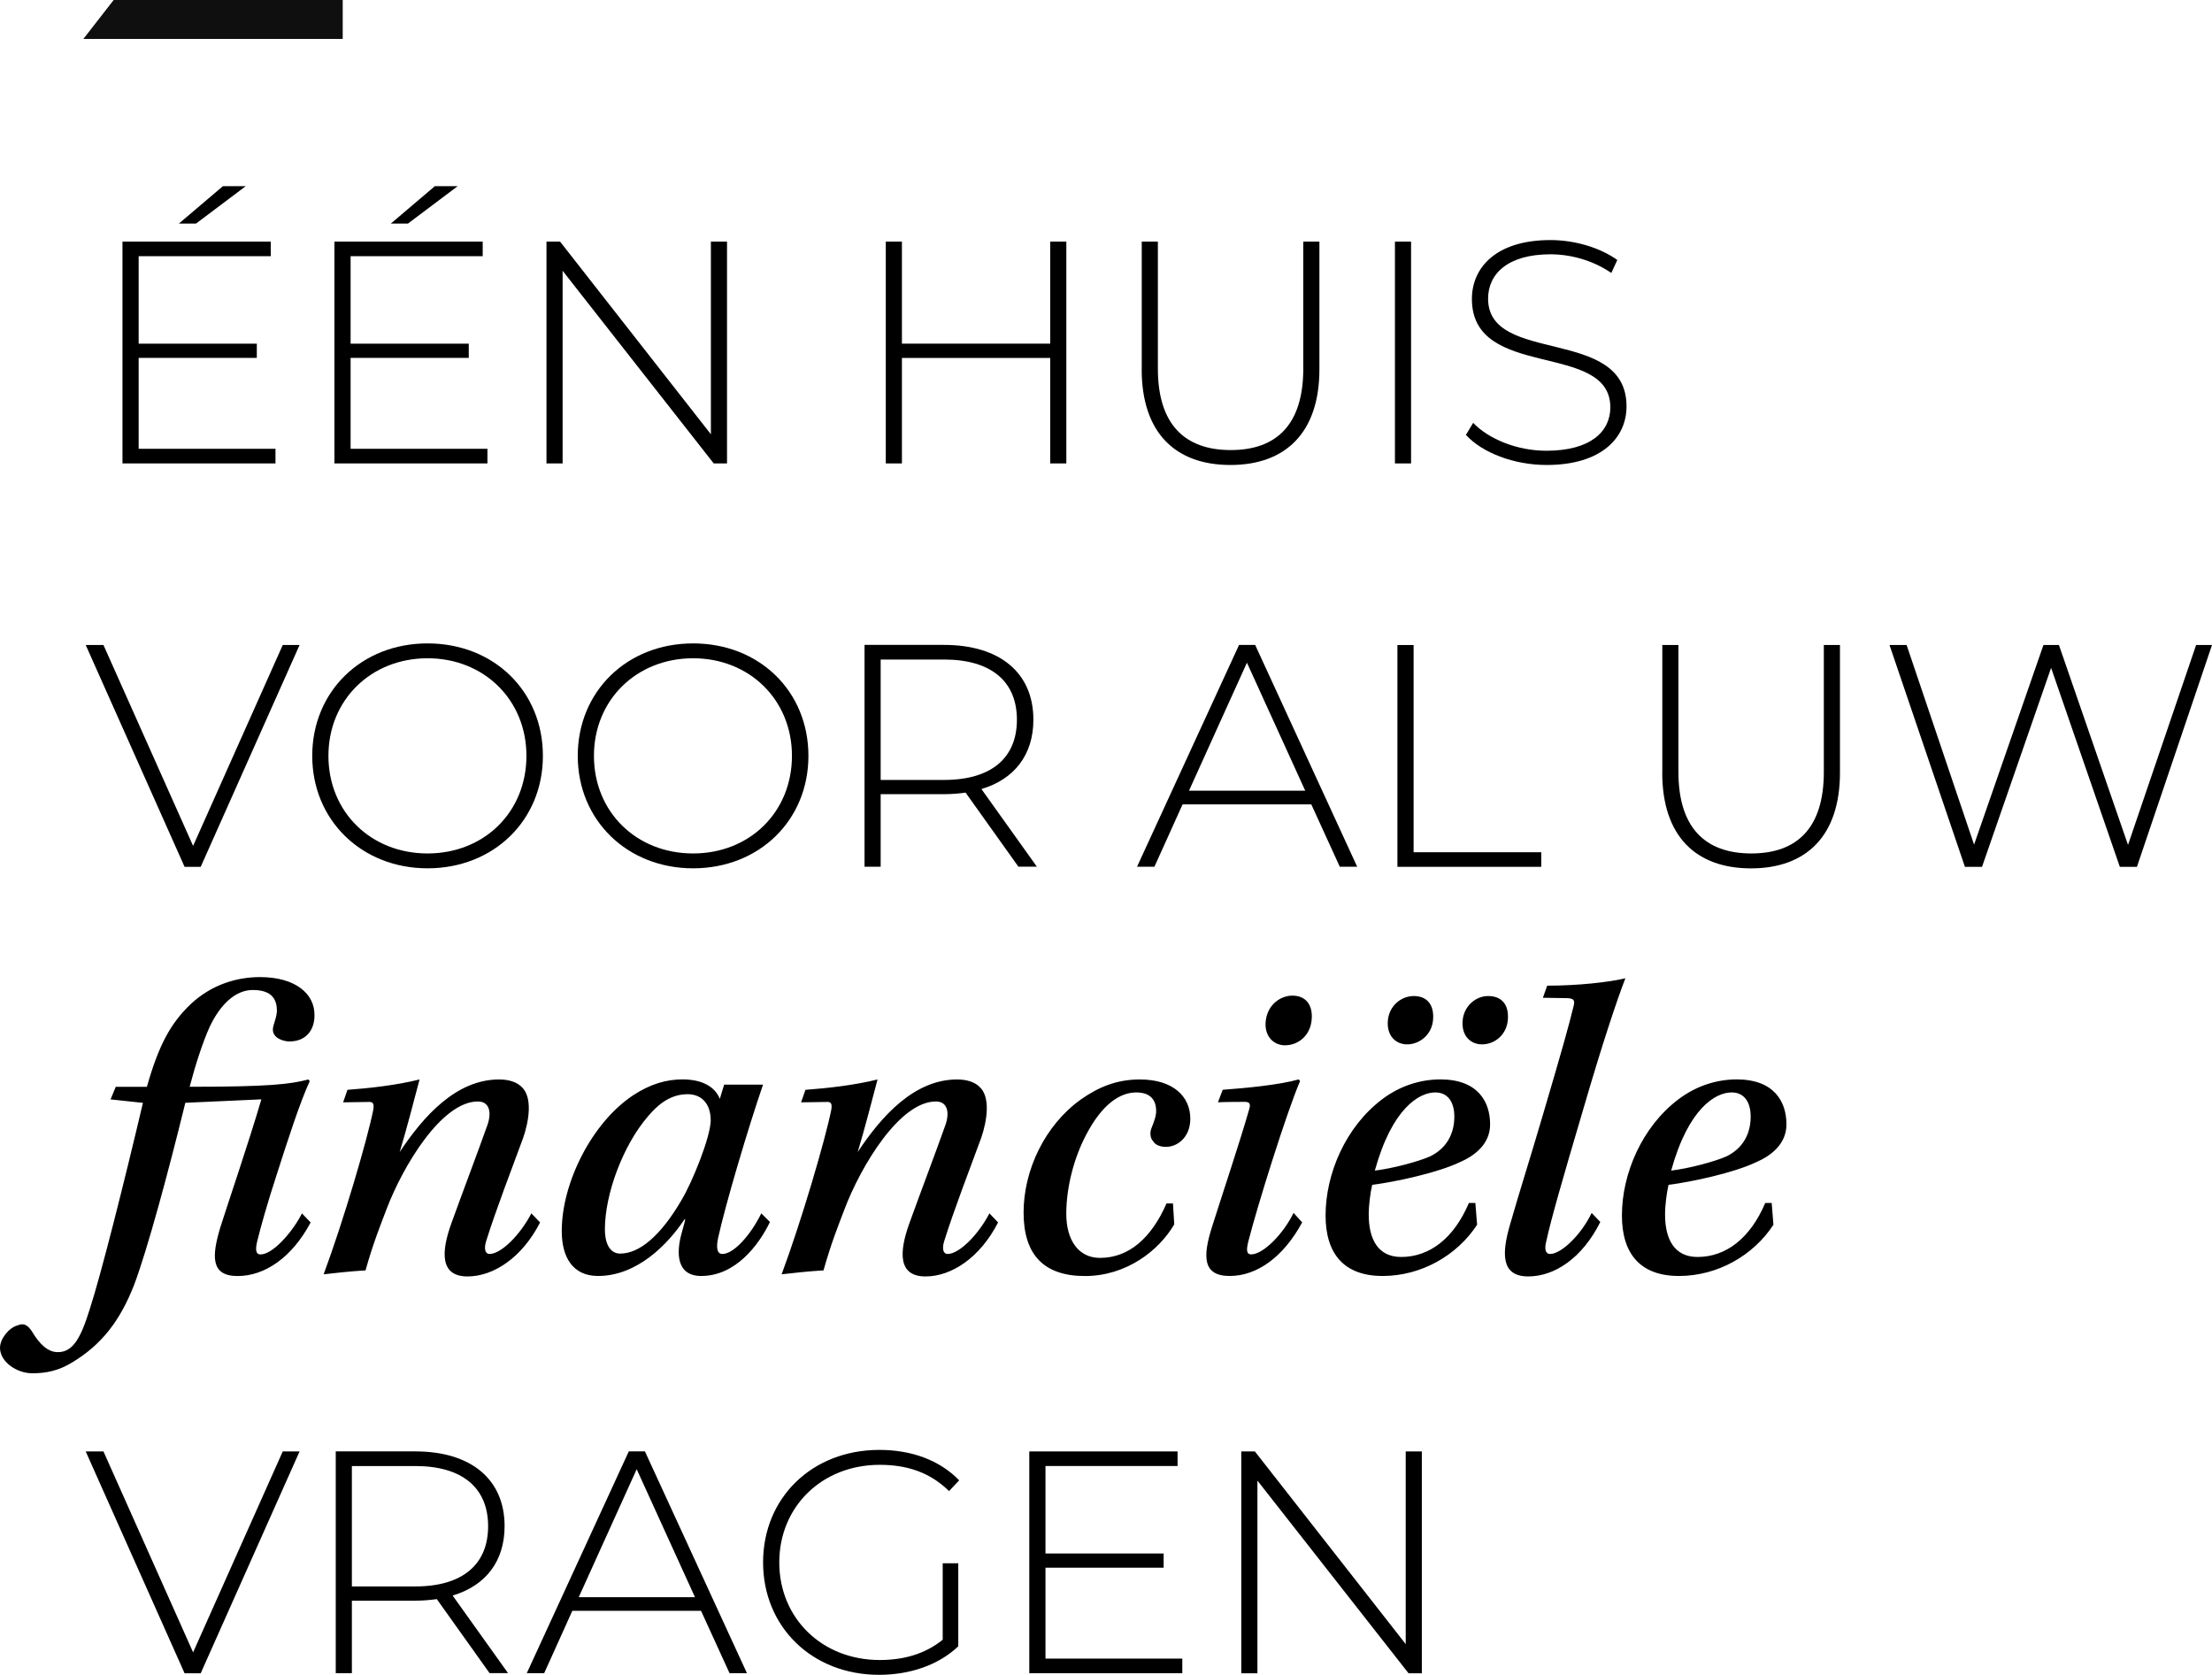 <svg xmlns="http://www.w3.org/2000/svg" id="uuid-cf9488fc-e4b2-4dc1-b0c1-0677ef6d344a" width="383.97" height="290.71" viewBox="0 0 383.97 290.71"><defs><style>.uuid-d518d4cf-c14c-46d0-af42-0a2c2a364e44,.uuid-c6766d20-9b23-478d-97b0-2ab1fa400a97{stroke-width:0px;}.uuid-c6766d20-9b23-478d-97b0-2ab1fa400a97{fill:#0e0f0e;}</style></defs><g id="uuid-74ff6412-ae23-4ff3-96fd-3c68d40f9eb7"><path class="uuid-d518d4cf-c14c-46d0-af42-0a2c2a364e44" d="M47.82,77.91v2.53h-26.56v-38.5h25.74v2.53h-22.93v15.18h20.51v2.47h-20.51v15.78h23.76ZM34.02,38.81h-2.97l7.64-6.49h3.96l-8.63,6.49Z"></path><path class="uuid-d518d4cf-c14c-46d0-af42-0a2c2a364e44" d="M84.61,77.91v2.53h-26.56v-38.5h25.74v2.53h-22.93v15.18h20.51v2.47h-20.51v15.78h23.76ZM70.81,38.81h-2.97l7.64-6.49h3.96l-8.63,6.49Z"></path><path class="uuid-d518d4cf-c14c-46d0-af42-0a2c2a364e44" d="M126.2,41.94v38.5h-2.31l-26.23-33.44v33.44h-2.8v-38.5h2.36l26.18,33.44v-33.44h2.8Z"></path><path class="uuid-d518d4cf-c14c-46d0-af42-0a2c2a364e44" d="M185.1,41.94v38.5h-2.8v-18.31h-25.74v18.31h-2.8v-38.5h2.8v17.71h25.74v-17.71h2.8Z"></path><path class="uuid-d518d4cf-c14c-46d0-af42-0a2c2a364e44" d="M198.19,64.1v-22.16h2.8v22.05c0,9.62,4.62,14.13,12.65,14.13s12.59-4.51,12.59-14.13v-22.05h2.8v22.16c0,11-5.88,16.61-15.45,16.61s-15.4-5.61-15.4-16.61Z"></path><path class="uuid-d518d4cf-c14c-46d0-af42-0a2c2a364e44" d="M242.14,41.94h2.8v38.5h-2.8v-38.5Z"></path><path class="uuid-d518d4cf-c14c-46d0-af42-0a2c2a364e44" d="M254.46,75.49l1.26-2.09c2.64,2.75,7.53,4.84,12.7,4.84,7.7,0,11.11-3.35,11.11-7.53,0-11.55-24.03-4.62-24.03-18.81,0-5.44,4.18-10.23,13.64-10.23,4.23,0,8.63,1.32,11.6,3.46l-1.04,2.25c-3.19-2.2-7.09-3.24-10.56-3.24-7.48,0-10.83,3.46-10.83,7.7,0,11.55,24.03,4.73,24.03,18.7,0,5.44-4.34,10.17-13.86,10.17-5.72,0-11.22-2.15-14.02-5.22Z"></path><path class="uuid-d518d4cf-c14c-46d0-af42-0a2c2a364e44" d="M52,111.96l-17.16,38.5h-2.8l-17.16-38.5h3.08l15.56,34.87,15.56-34.87h2.92Z"></path><path class="uuid-d518d4cf-c14c-46d0-af42-0a2c2a364e44" d="M54.2,131.2c0-11.16,8.52-19.52,20.02-19.52s20.02,8.3,20.02,19.52-8.58,19.52-20.02,19.52-20.02-8.36-20.02-19.52ZM91.38,131.2c0-9.73-7.37-16.94-17.16-16.94s-17.21,7.2-17.21,16.94,7.37,16.94,17.21,16.94,17.16-7.2,17.16-16.94Z"></path><path class="uuid-d518d4cf-c14c-46d0-af42-0a2c2a364e44" d="M100.29,131.2c0-11.16,8.52-19.52,20.02-19.52s20.02,8.3,20.02,19.52-8.58,19.52-20.02,19.52-20.02-8.36-20.02-19.52ZM137.47,131.2c0-9.73-7.37-16.94-17.16-16.94s-17.21,7.2-17.21,16.94,7.37,16.94,17.21,16.94,17.16-7.2,17.16-16.94Z"></path><path class="uuid-d518d4cf-c14c-46d0-af42-0a2c2a364e44" d="M176.79,150.45l-9.18-12.87c-1.21.17-2.42.27-3.74.27h-11v12.59h-2.8v-38.5h13.8c9.68,0,15.51,4.84,15.51,12.98,0,6.1-3.3,10.34-9.02,12.04l9.62,13.47h-3.19ZM163.87,135.38c8.25,0,12.65-3.85,12.65-10.45s-4.4-10.45-12.65-10.45h-11v20.9h11Z"></path><path class="uuid-d518d4cf-c14c-46d0-af42-0a2c2a364e44" d="M227.61,139.62h-22.33l-4.89,10.83h-3.02l17.71-38.5h2.8l17.71,38.5h-3.02l-4.95-10.83ZM226.57,137.25l-10.12-22.22-10.06,22.22h20.18Z"></path><path class="uuid-d518d4cf-c14c-46d0-af42-0a2c2a364e44" d="M242.58,111.96h2.8v35.97h22.16v2.53h-24.97v-38.5Z"></path><path class="uuid-d518d4cf-c14c-46d0-af42-0a2c2a364e44" d="M288.55,134.12v-22.16h2.8v22.05c0,9.62,4.62,14.13,12.65,14.13s12.59-4.51,12.59-14.13v-22.05h2.8v22.16c0,11-5.88,16.61-15.45,16.61s-15.4-5.61-15.4-16.61Z"></path><path class="uuid-d518d4cf-c14c-46d0-af42-0a2c2a364e44" d="M383.97,111.96l-13.03,38.5h-2.97l-11.93-34.54-11.99,34.54h-2.97l-13.09-38.5h2.97l11.71,34.65,12.04-34.65h2.69l11.99,34.7,11.82-34.7h2.75Z"></path><path class="uuid-d518d4cf-c14c-46d0-af42-0a2c2a364e44" d="M25.5,188.64c2.02-7.12,4.05-10.95,7.57-14.32,3.6-3.38,7.95-4.72,12.07-4.72,6.07,0,9.52,2.85,9.45,6.67,0,2.47-1.42,4.5-4.35,4.5-.82,0-1.65-.3-2.17-.68-.82-.68-.82-1.42-.52-2.32.22-.75.45-1.35.52-2.25,0-1.95-.75-3.68-4.2-3.68-3.07,0-5.7,2.62-7.5,6.45-1.2,2.7-2.4,6.37-3.45,10.35,13.87,0,17.47-.45,20.62-1.27l.22.3c-1.72,3.75-3.75,10.05-5.77,16.35-1.57,4.8-2.77,9.07-3.37,11.55-.3,1.35-.23,2.17.6,2.17,2.1,0,5.47-3.75,7.2-7.12l1.5,1.57c-3.22,6.07-7.95,9.3-12.67,9.3s-4.5-3.45-3-8.47c1.5-4.72,4.87-14.55,7.12-22.2l-13.2.6c-3.07,12.52-6.6,25.5-8.85,31.5-2.47,6.37-5.7,10.5-10.8,13.57-2.32,1.43-4.5,1.88-6.9,1.88-2.77,0-5.62-2.02-5.62-4.42,0-1.57,1.57-3.52,3.07-3.9,1.05-.45,1.72-.07,2.47,1.05,1.35,2.25,2.77,3.6,4.5,3.6,2.62,0,3.97-2.4,5.55-7.5,1.87-5.7,5.92-21.75,9.22-35.77l-5.62-.6.9-2.18h5.4ZM93.75,212.19c-3.15,6.15-8.1,9.37-12.6,9.37-4.72,0-4.65-4.12-2.77-9.3,1.95-5.4,4.57-12.3,6.22-16.95.75-2.1.45-4.12-1.65-4.12-6.3,0-13.05,11.25-15.9,18.82-1.05,2.77-2.25,5.7-3.6,10.5-2.62.15-5.25.45-7.27.68,3.45-9.3,7.57-23.32,8.62-28.57.15-.97,0-1.35-.67-1.35l-4.57.07.75-2.17c4.05-.3,8.55-.82,12.52-1.8-1.05,3.97-2.25,8.62-3.45,12.6,4.12-6.22,9.82-12.6,17.25-12.6,1.72,0,3,.45,3.82,1.2,2.1,1.8,1.35,6.07.37,8.92-1.95,5.32-4.72,12.45-6.45,18-.38,1.27-.15,2.17.6,2.17,2.02,0,5.32-3.3,7.27-7.05l1.5,1.57ZM133.65,212.11c-1.95,4.05-6,9.37-11.92,9.37-4.27,0-4.42-3.9-3.37-7.57.15-.6.45-1.57.6-2.25h-.15c-3,4.5-8.32,9.82-15,9.82-4.42,0-6.3-3.3-6.3-7.8,0-8.32,5.17-18.75,12.37-23.55,3.07-2.02,5.85-2.77,8.62-2.77,3.37,0,5.62,1.27,6.45,3.38l.75-2.47h6.75c-2.55,7.42-6.52,20.77-7.8,26.62-.3,1.43-.3,2.77.75,2.77,1.95,0,4.87-3.22,6.75-7.05l1.5,1.5ZM107.7,217.59c3.22,0,6.97-3,10.65-9.37,1.8-3,4.95-10.72,5.02-13.72,0-3.22-1.87-4.57-3.97-4.57-2.32,0-4.5.97-6.9,3.82-4.35,5.02-7.5,13.5-7.5,19.65,0,2.1.67,4.2,2.7,4.2ZM173.25,212.19c-3.15,6.15-8.1,9.37-12.6,9.37-4.72,0-4.65-4.12-2.77-9.3,1.95-5.4,4.57-12.3,6.22-16.95.75-2.1.45-4.12-1.65-4.12-6.3,0-13.05,11.25-15.9,18.82-1.05,2.77-2.25,5.7-3.6,10.5-2.62.15-5.25.45-7.27.68,3.45-9.3,7.57-23.32,8.62-28.57.15-.97,0-1.35-.67-1.35l-4.57.07.75-2.17c4.05-.3,8.55-.82,12.52-1.8-1.05,3.97-2.25,8.62-3.45,12.6,4.12-6.22,9.82-12.6,17.25-12.6,1.72,0,3,.45,3.82,1.2,2.1,1.8,1.35,6.07.38,8.92-1.95,5.32-4.72,12.45-6.45,18-.38,1.27-.15,2.17.6,2.17,2.02,0,5.32-3.3,7.27-7.05l1.5,1.57ZM203.85,212.49c-2.7,4.65-8.4,9-15.52,9s-10.65-3.68-10.65-11.02,3.67-15.15,9.97-19.65c3-2.1,6.15-3.45,10.2-3.45,5.85,0,8.77,3,8.77,6.82,0,3.22-2.25,4.88-4.2,4.88-.97,0-1.87-.3-2.25-.98-.52-.52-.6-1.5-.3-2.25.38-.97.82-2.02.82-3,0-1.88-.97-3.22-3.45-3.22-2.92,0-6,2.17-8.7,7.35-2.1,3.97-3.45,9.07-3.45,13.72s2.17,7.65,5.85,7.65c5.02,0,8.92-3.45,11.55-9.45h1.12l.22,3.6ZM212.25,189.16c4.05-.3,9.67-.82,13.2-1.8l.22.3c-2.25,5.17-7.42,21.67-9,27.9-.3,1.27-.37,2.17.52,2.17,2.1,0,5.62-3.6,7.35-7.2l1.5,1.65c-3.3,6.07-7.87,9.3-12.6,9.3s-4.65-3.45-3.07-8.47c1.8-5.7,4.87-14.85,6.45-20.4.3-.97.15-1.35-.75-1.35s-3.07,0-4.65.07l.82-2.17ZM227.7,176.79c-.15,2.92-2.32,4.65-4.65,4.65-1.87,0-3.45-1.42-3.37-3.82.15-3.15,2.55-4.8,4.65-4.8,2.32,0,3.52,1.57,3.37,3.97ZM256.42,212.56c-3.52,5.4-9.75,8.92-16.42,8.92s-9.9-3.82-9.9-10.5c0-7.2,3.45-15.37,9.82-20.17,3.07-2.32,6.6-3.45,10.12-3.45,6.37,0,8.62,3.75,8.62,7.8,0,3.45-2.7,5.47-5.32,6.6-3.82,1.8-11.02,3.38-15.15,3.9-.3,1.35-.6,3.38-.6,5.17,0,4.2,1.57,7.35,5.62,7.35,4.95,0,9.15-3.22,11.77-9.37h1.12l.3,3.75ZM238.65,203.19c3.15-.38,7.57-1.57,9.6-2.47,2.77-1.35,4.2-3.82,4.2-6.9,0-2.62-1.2-4.2-3.3-4.2-2.77,0-7.5,2.7-10.5,13.57ZM248.77,176.86c-.15,2.77-2.4,4.42-4.5,4.42-1.87,0-3.52-1.35-3.37-3.97.15-2.7,2.32-4.42,4.5-4.42,2.32,0,3.52,1.5,3.37,3.97ZM261.75,176.86c-.15,2.77-2.32,4.42-4.5,4.42-1.87,0-3.52-1.35-3.37-3.97.15-2.7,2.32-4.42,4.42-4.42,2.4,0,3.6,1.5,3.45,3.97ZM268.57,171.09c5.32,0,10.72-.6,13.57-1.28-1.5,3.9-3.9,11.02-7.42,23.1-3.37,11.4-5.47,18.67-6.3,22.5-.37,1.43-.15,2.25.67,2.25,1.87,0,5.32-3.22,7.2-7.12l1.5,1.57c-3.15,6.3-7.95,9.45-12.52,9.45-4.8,0-4.57-4.12-3.15-9,1.65-5.77,3.37-11.1,5.77-19.27,3.37-11.4,4.5-15.52,5.25-18.6.3-1.12,0-1.35-.97-1.43l-4.35-.07.75-2.1ZM307.86,212.56c-3.52,5.4-9.75,8.92-16.42,8.92s-9.9-3.82-9.9-10.5c0-7.2,3.45-15.37,9.82-20.17,3.07-2.32,6.6-3.45,10.12-3.45,6.37,0,8.62,3.75,8.62,7.8,0,3.45-2.7,5.47-5.32,6.6-3.82,1.8-11.02,3.38-15.15,3.9-.3,1.35-.6,3.38-.6,5.17,0,4.2,1.57,7.35,5.62,7.35,4.95,0,9.15-3.22,11.77-9.37h1.12l.3,3.75ZM290.09,203.19c3.15-.38,7.57-1.57,9.6-2.47,2.77-1.35,4.2-3.82,4.2-6.9,0-2.62-1.2-4.2-3.3-4.2-2.77,0-7.5,2.7-10.5,13.57Z"></path><path class="uuid-d518d4cf-c14c-46d0-af42-0a2c2a364e44" d="M52,251.94l-17.16,38.5h-2.8l-17.16-38.5h3.08l15.56,34.87,15.56-34.87h2.92Z"></path><path class="uuid-d518d4cf-c14c-46d0-af42-0a2c2a364e44" d="M85,290.44l-9.18-12.87c-1.21.17-2.42.27-3.74.27h-11v12.59h-2.8v-38.5h13.8c9.68,0,15.51,4.84,15.51,12.98,0,6.1-3.3,10.34-9.02,12.04l9.62,13.47h-3.19ZM72.08,275.37c8.25,0,12.65-3.85,12.65-10.45s-4.4-10.45-12.65-10.45h-11v20.9h11Z"></path><path class="uuid-d518d4cf-c14c-46d0-af42-0a2c2a364e44" d="M121.68,279.6h-22.33l-4.89,10.83h-3.02l17.71-38.5h2.8l17.71,38.5h-3.02l-4.95-10.83ZM120.64,277.24l-10.12-22.22-10.06,22.22h20.18Z"></path><path class="uuid-d518d4cf-c14c-46d0-af42-0a2c2a364e44" d="M163.65,271.35h2.69v14.41c-3.46,3.3-8.47,4.95-13.75,4.95-11.6,0-20.13-8.3-20.13-19.52s8.52-19.52,20.18-19.52c5.55,0,10.45,1.76,13.86,5.28l-1.76,1.87c-3.35-3.3-7.37-4.56-12.04-4.56-10.01,0-17.43,7.26-17.43,16.94s7.42,16.94,17.43,16.94c4.07,0,7.81-.99,10.94-3.52v-13.25Z"></path><path class="uuid-d518d4cf-c14c-46d0-af42-0a2c2a364e44" d="M205.23,287.91v2.53h-26.56v-38.5h25.74v2.53h-22.93v15.18h20.51v2.47h-20.51v15.78h23.76Z"></path><path class="uuid-d518d4cf-c14c-46d0-af42-0a2c2a364e44" d="M246.81,251.94v38.5h-2.31l-26.23-33.44v33.44h-2.8v-38.5h2.36l26.18,33.44v-33.44h2.8Z"></path><polygon class="uuid-c6766d20-9b23-478d-97b0-2ab1fa400a97" points="19.73 0 14.47 6.76 59.49 6.76 59.49 0 19.73 0"></polygon></g></svg>
